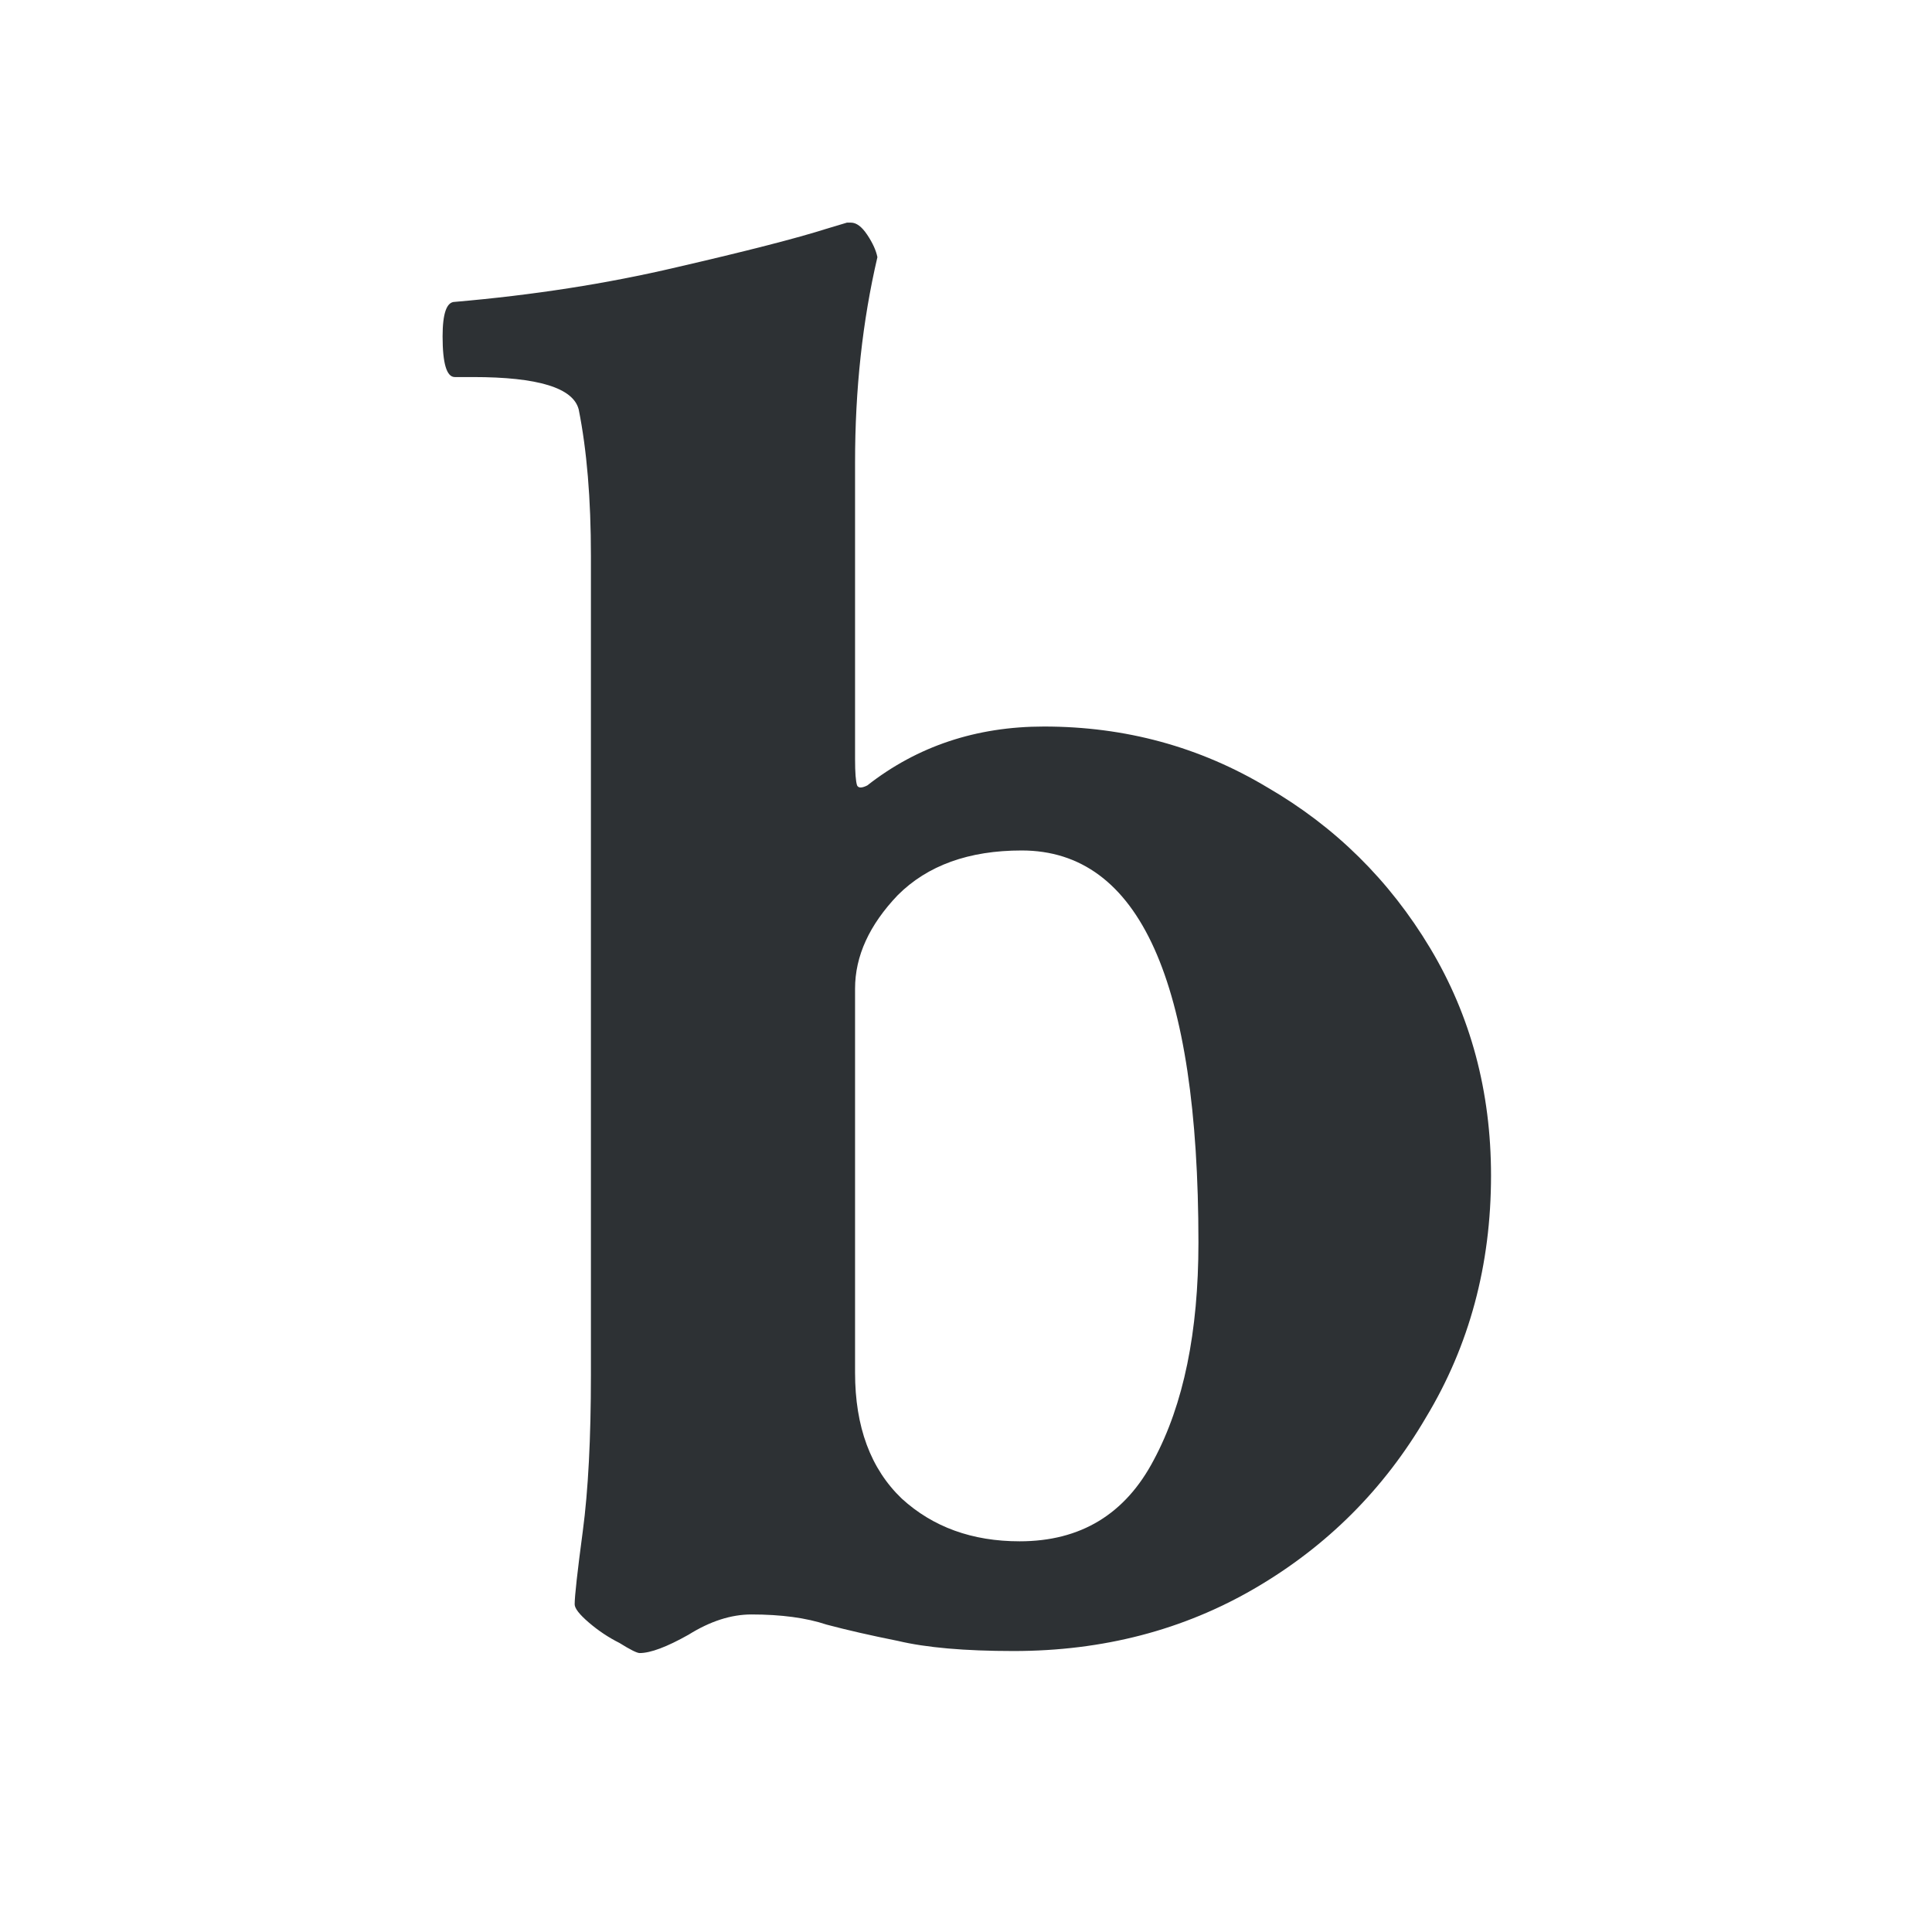 <svg width="260" height="260" viewBox="0 0 260 260" fill="none" xmlns="http://www.w3.org/2000/svg">
<path d="M86.086 222.461C85.721 222.461 84.81 222.005 83.352 221.094C81.893 220.365 80.526 219.453 79.25 218.359C77.974 217.266 77.336 216.445 77.336 215.898C77.336 214.805 77.701 211.523 78.43 206.055C79.159 200.586 79.523 193.568 79.523 185V74.805C79.523 67.148 78.977 60.586 77.883 55.117C77.154 52.2 72.414 50.742 63.664 50.742H61.203C60.109 50.742 59.562 48.919 59.562 45.273C59.562 42.175 60.109 40.625 61.203 40.625C71.776 39.714 81.711 38.164 91.008 35.977C100.487 33.789 107.232 32.057 111.242 30.781L113.977 29.961H114.523C115.253 29.961 115.982 30.508 116.711 31.602C117.44 32.695 117.896 33.698 118.078 34.609C116.073 43.177 115.07 52.383 115.07 62.227V102.148C115.07 103.971 115.161 105.156 115.344 105.703C115.526 106.068 115.982 106.068 116.711 105.703C123.456 100.417 131.385 97.773 140.5 97.773C151.438 97.773 161.464 100.508 170.578 105.977C179.693 111.263 186.984 118.464 192.453 127.578C197.922 136.693 200.656 146.901 200.656 158.203C200.656 170.234 197.74 181.081 191.906 190.742C186.255 200.404 178.599 208.06 168.938 213.711C159.276 219.362 148.43 222.188 136.398 222.188C129.836 222.188 124.641 221.732 120.812 220.82C117.167 220.091 113.977 219.362 111.242 218.633C108.508 217.721 105.135 217.266 101.125 217.266C98.391 217.266 95.565 218.177 92.648 220C89.732 221.641 87.544 222.461 86.086 222.461ZM137.219 207.422C145.422 207.422 151.438 203.776 155.266 196.484C159.276 189.01 161.281 179.258 161.281 167.227C161.281 132.044 153.352 114.453 137.492 114.453C130.383 114.453 124.823 116.458 120.812 120.469C116.984 124.479 115.07 128.672 115.07 133.047V184.727C115.07 192.018 117.167 197.669 121.359 201.68C125.552 205.508 130.839 207.422 137.219 207.422Z" fill="#2D3134"/>
</svg>
